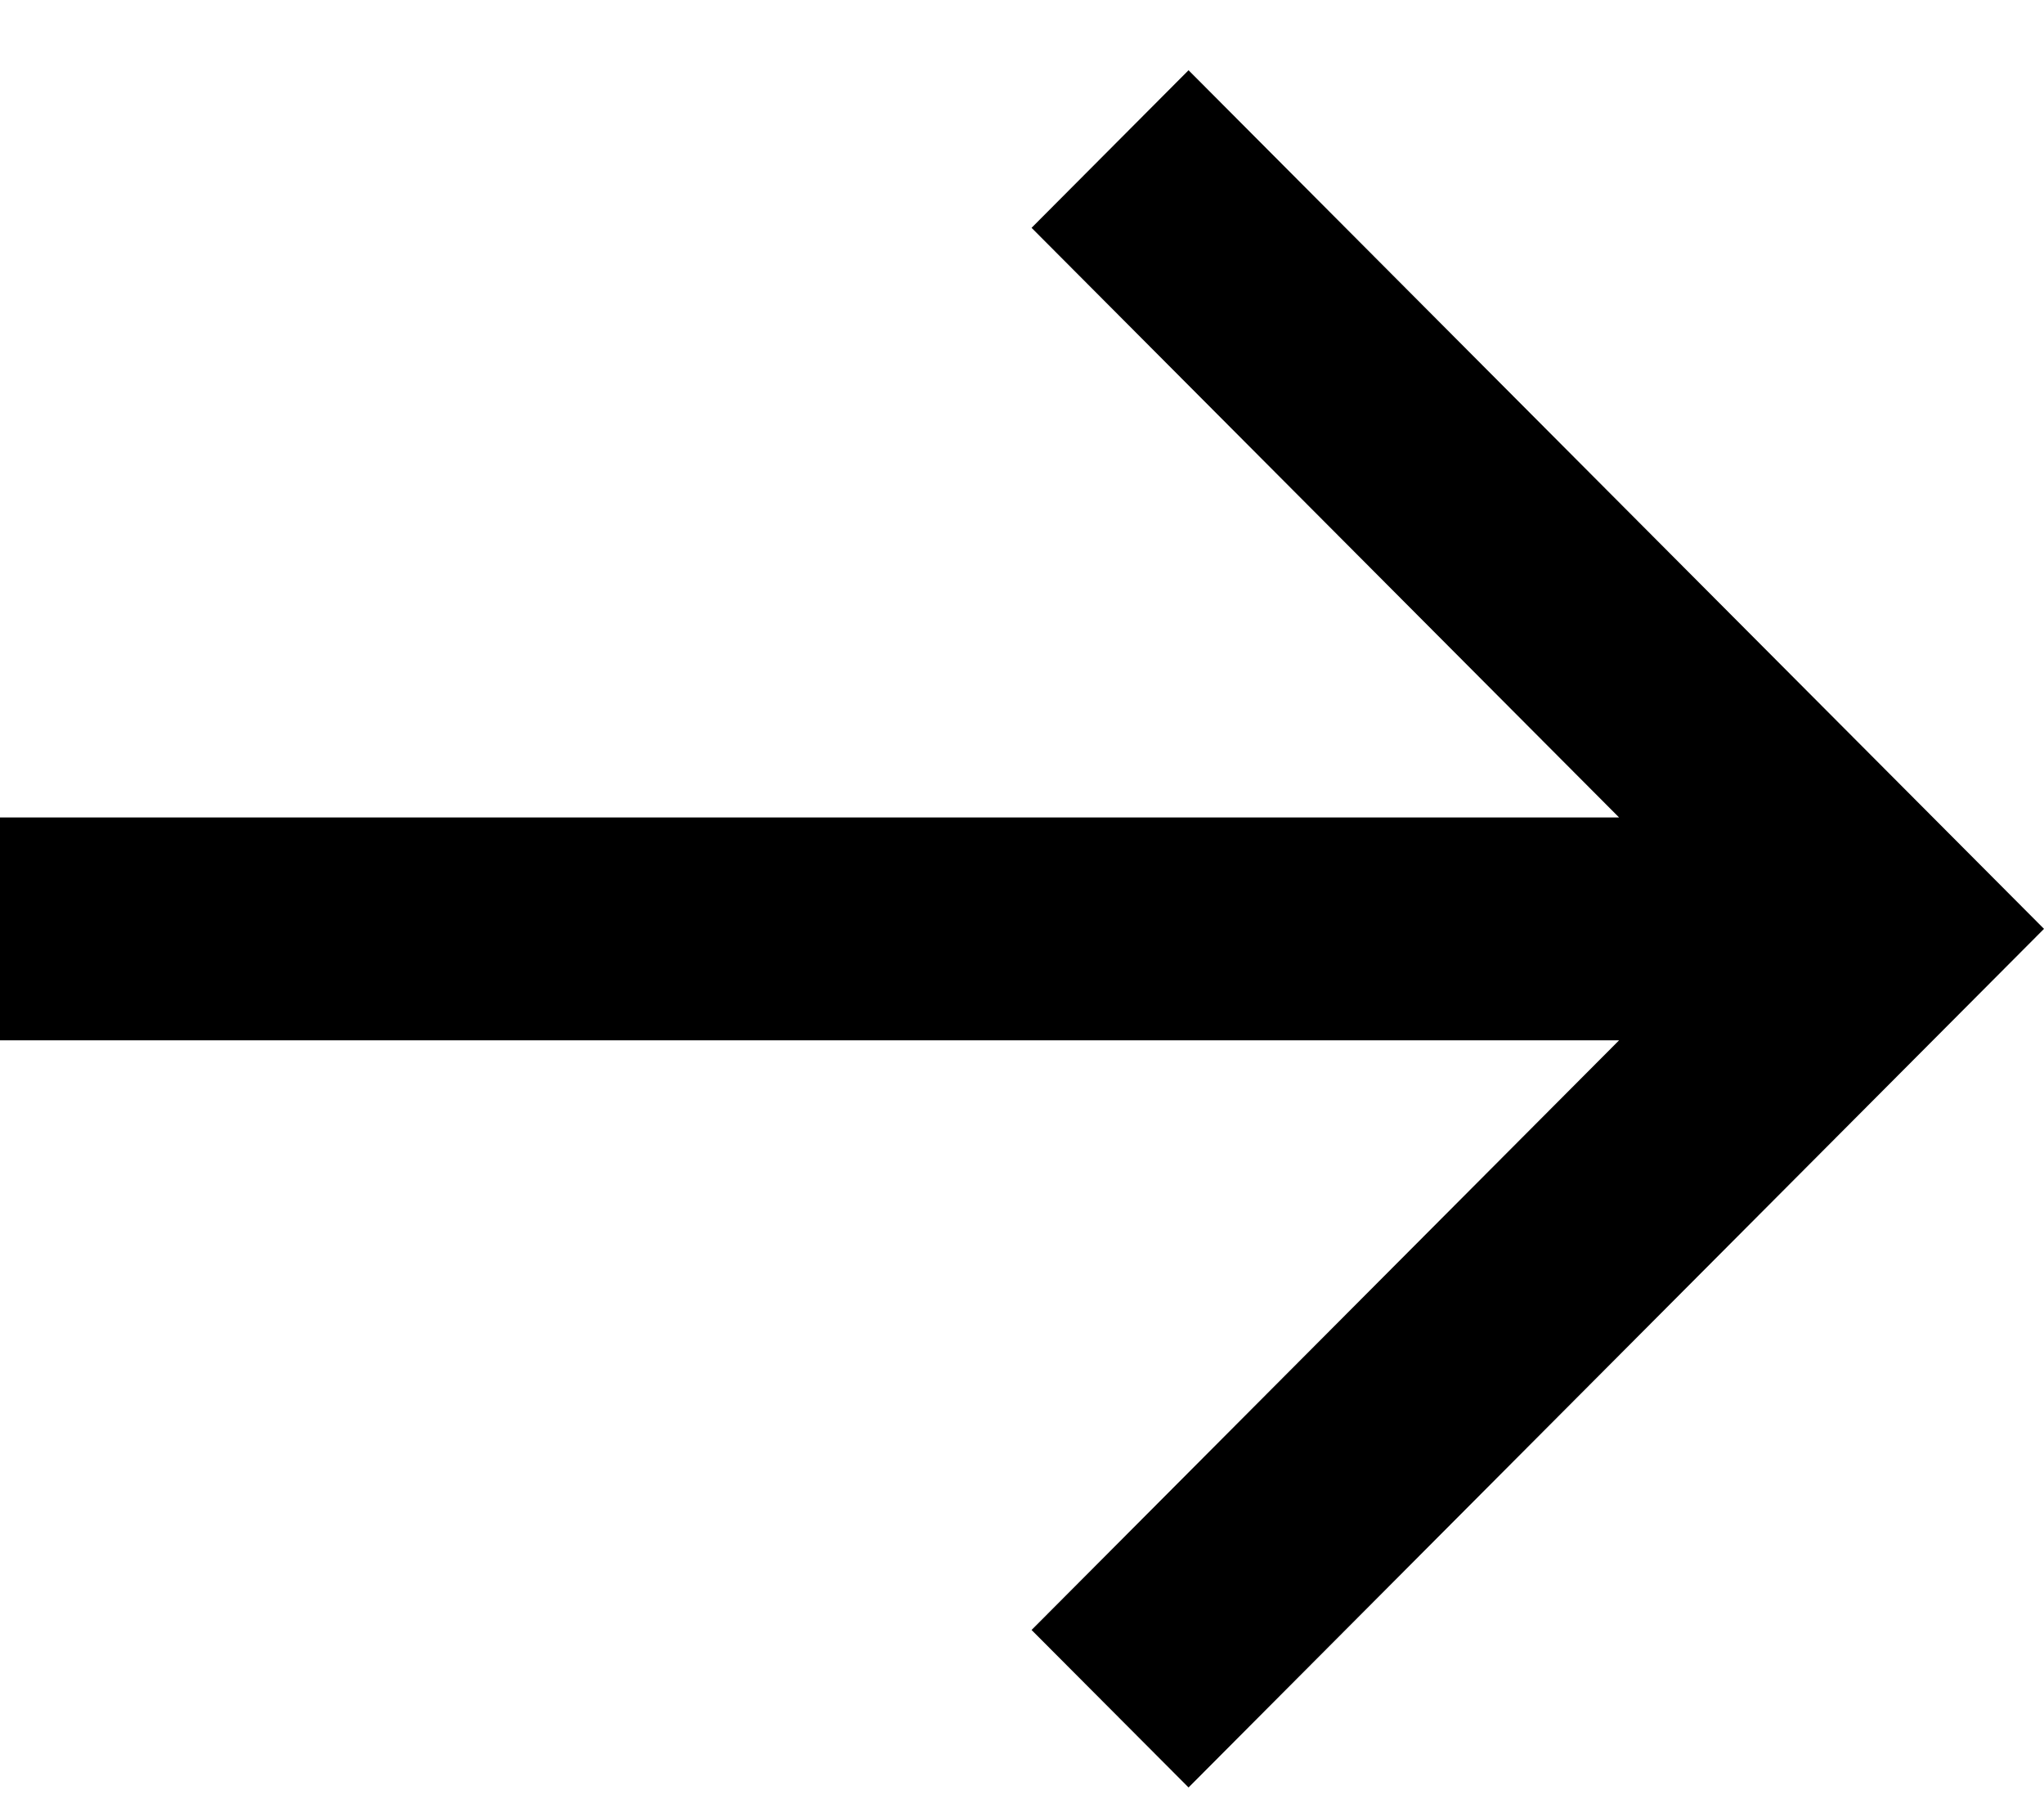 <svg width="25" height="22" viewBox="0 0 25 22" fill="none" xmlns="http://www.w3.org/2000/svg">
<path d="M0 9.997H19.803L12.617 2.786L14.537 0.859L25 11.359L14.537 21.859L12.617 19.933L19.803 12.722H0V9.997Z" fill="black"/>
</svg>
